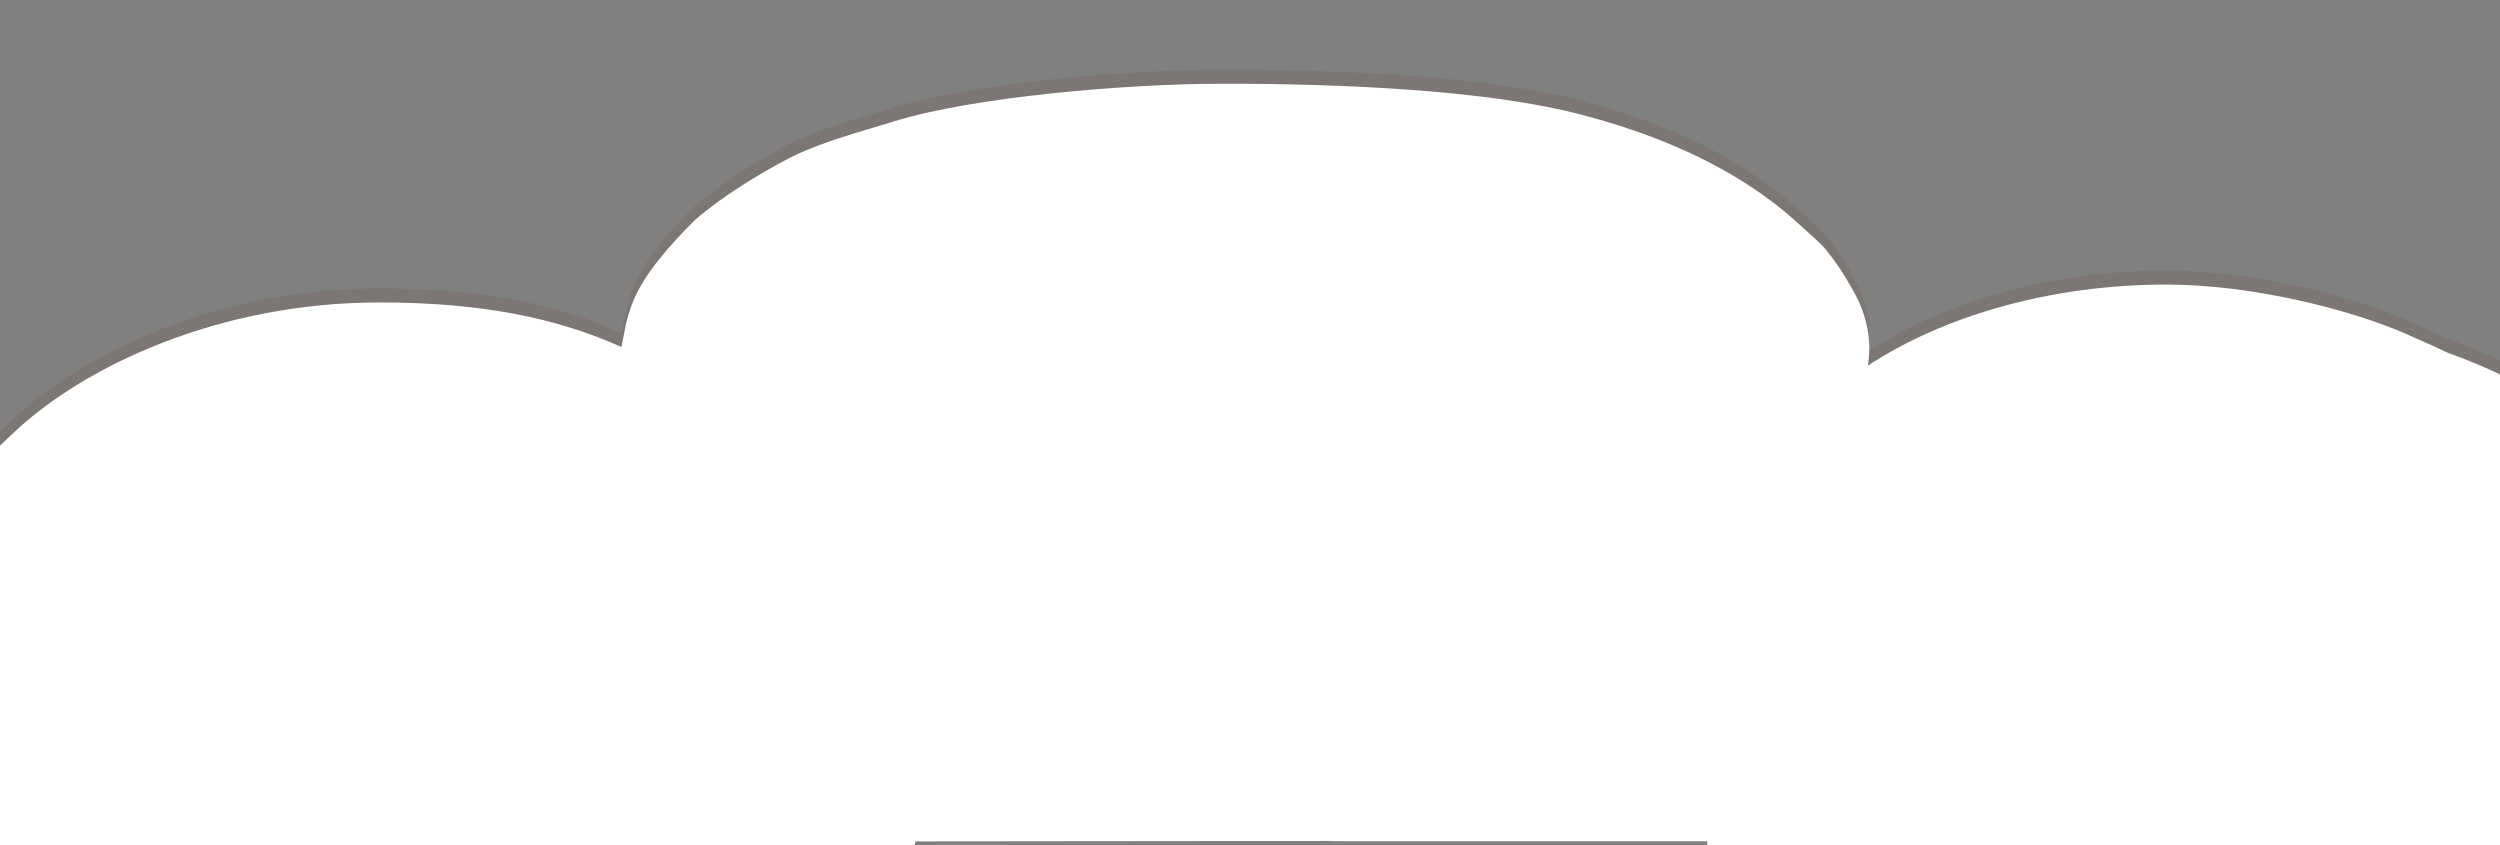 <?xml version="1.0" encoding="UTF-8"?> <svg xmlns="http://www.w3.org/2000/svg" width="896" height="303" viewBox="0 0 896 303" fill="none"><rect x="0" y="0" width="896" height="303" fill="#808080" stroke="none"/> <g clip-path="url(#clip0_125_103)"> <path fill-rule="evenodd" clip-rule="evenodd" d="M663.5 98C669.53 108.05 670.808 117.514 669.458 126.046C696.146 108.481 734.45 96.989 776.409 96.989C807.213 96.989 842.409 105.978 861.909 114.489C870.583 118.275 874.904 120.278 877.029 121.335C907.452 132.18 934.057 149.674 954.561 171.789C1006.57 151.785 1070.42 140 1139.44 140C1270.11 140 1382.28 182.246 1430.57 242.529C1471.71 194.15 1544.53 162 1627.5 162C1693.77 162 1753.56 182.509 1795.91 215.414C1832.28 204.891 1873 199 1916 199C2070.09 199 2195 274.664 2195 368C2195 461.336 2070.09 537 1916 537C1841.56 537 1773.93 519.342 1723.9 490.563C1694.54 500.477 1661.89 506 1627.5 506C1528.6 506 1444.12 460.317 1410.52 395.92C1355.12 444.862 1254.44 477.584 1139.44 477.584C1049.31 477.584 967.973 457.483 910.339 425.226C879.974 442.748 843.732 452.927 804.811 452.927C703.674 452.927 620.631 384.193 611.78 296.5H480.903C479.148 296.5 477.546 296.466 476.089 296.4C467.777 296.408 455.392 296.422 440.1 296.439L439.869 296.439C410.533 296.472 370.56 296.517 328.131 296.553C310.179 366.413 231.876 419 138 419C91.751 419 49.281 406.236 15.946 384.931C-18.009 448.795 -102.119 494 -200.5 494C-269.921 494 -332.237 471.492 -374.838 435.801C-410.179 477.763 -466.609 504.927 -530.189 504.927C-573.863 504.927 -614.164 492.109 -646.573 470.482C-695.266 510.914 -772.079 537 -858.5 537C-1005.68 537 -1125 461.336 -1125 368C-1125 274.664 -1005.68 199 -858.5 199C-794.942 199 -736.58 213.109 -690.779 236.659C-655.935 191.005 -597.011 161 -530.189 161C-472.869 161 -421.361 183.078 -385.877 218.173C-343.422 176.753 -276.184 150 -200.5 150C-136.719 150 -78.936 169 -36.929 199.766C-31.236 190.431 -24.377 181.622 -16.501 173.456C-16.431 172.889 -16.353 172.528 -16.266 172.393C-12.547 166.649 -4.637 159.042 5.085 149.893C30.057 126.393 78.209 103.393 136.057 103.393C172.695 103.393 199.893 109.051 222.738 119.387C222.949 118.335 223.143 117.311 223.334 116.305C225.516 104.806 227.253 95.65 248.903 74C258.794 65.342 272.403 57.126 282.903 51.642C291.504 47.151 304.131 43.38 314.188 40.377L314.192 40.376L314.204 40.372L314.209 40.371C316.422 39.71 318.51 39.086 320.403 38.5C348.903 29.678 403.949 25 438.403 25C481.633 25 532.848 27.287 566.403 36C606.383 46.381 630.5 62 645.5 76C646.941 77.345 648.156 78.429 649.221 79.378L649.229 79.386L649.235 79.391L649.24 79.395C651.567 81.47 653.17 82.9 654.828 85C659.358 90.736 661.479 94.466 662.783 96.759C663.052 97.232 663.287 97.644 663.5 98Z" fill="#5B2110" fill-opacity="0.09"></path> <path fill-rule="evenodd" clip-rule="evenodd" d="M663.5 103C669.53 113.05 670.808 122.514 669.458 131.046C696.146 113.481 734.45 101.989 776.409 101.989C807.213 101.989 842.409 110.978 861.909 119.489C870.583 123.275 874.904 125.278 877.029 126.335C907.452 137.18 934.057 154.674 954.561 176.789C1006.57 156.785 1070.42 145 1139.44 145C1270.11 145 1382.28 187.246 1430.57 247.529C1471.71 199.15 1544.53 167 1627.5 167C1693.77 167 1753.56 187.509 1795.91 220.414C1832.28 209.891 1873 204 1916 204C2070.09 204 2195 279.664 2195 373C2195 466.336 2070.09 542 1916 542C1841.56 542 1773.93 524.342 1723.9 495.563C1694.54 505.477 1661.89 511 1627.5 511C1528.6 511 1444.12 465.317 1410.52 400.92C1355.12 449.862 1254.44 482.584 1139.44 482.584C1049.31 482.584 967.973 462.483 910.339 430.226C879.974 447.748 843.732 457.927 804.811 457.927C703.674 457.927 620.631 389.193 611.78 301.5H480.903C479.148 301.5 477.546 301.466 476.089 301.4C467.777 301.408 455.392 301.422 440.1 301.439L439.869 301.439C410.533 301.472 370.56 301.517 328.131 301.553C310.179 371.413 231.876 424 138 424C91.751 424 49.281 411.236 15.946 389.931C-18.009 453.795 -102.119 499 -200.5 499C-269.921 499 -332.237 476.492 -374.838 440.801C-410.179 482.763 -466.609 509.927 -530.189 509.927C-573.863 509.927 -614.164 497.109 -646.573 475.482C-695.266 515.914 -772.079 542 -858.5 542C-1005.68 542 -1125 466.336 -1125 373C-1125 279.664 -1005.68 204 -858.5 204C-794.942 204 -736.58 218.109 -690.779 241.659C-655.935 196.005 -597.011 166 -530.189 166C-472.869 166 -421.361 188.078 -385.877 223.173C-343.422 181.753 -276.184 155 -200.5 155C-136.719 155 -78.936 174 -36.929 204.766C-31.236 195.431 -24.377 186.622 -16.501 178.456C-16.431 177.889 -16.353 177.528 -16.266 177.393C-12.547 171.649 -4.637 164.042 5.085 154.893C30.057 131.393 78.209 108.393 136.057 108.393C172.695 108.393 199.893 114.051 222.738 124.387C222.949 123.335 223.143 122.311 223.334 121.305C225.516 109.806 227.253 100.65 248.903 79C258.794 70.342 272.403 62.126 282.903 56.642C291.504 52.151 304.131 48.38 314.188 45.377L314.192 45.376L314.204 45.372L314.209 45.371C316.422 44.71 318.51 44.086 320.403 43.5C348.903 34.678 403.949 30 438.403 30C481.633 30 532.848 32.287 566.403 41C606.383 51.381 630.5 67 645.5 81C646.941 82.345 648.156 83.429 649.221 84.378L649.229 84.386L649.235 84.391L649.24 84.395C651.567 86.47 653.17 87.9 654.828 90C659.358 95.736 661.479 99.466 662.783 101.759C663.052 102.232 663.287 102.644 663.5 103Z" fill="white"></path> </g> <defs> <clipPath id="clip0_125_103"> <rect width="896" height="303" fill="white"></rect> </clipPath> </defs> </svg> 